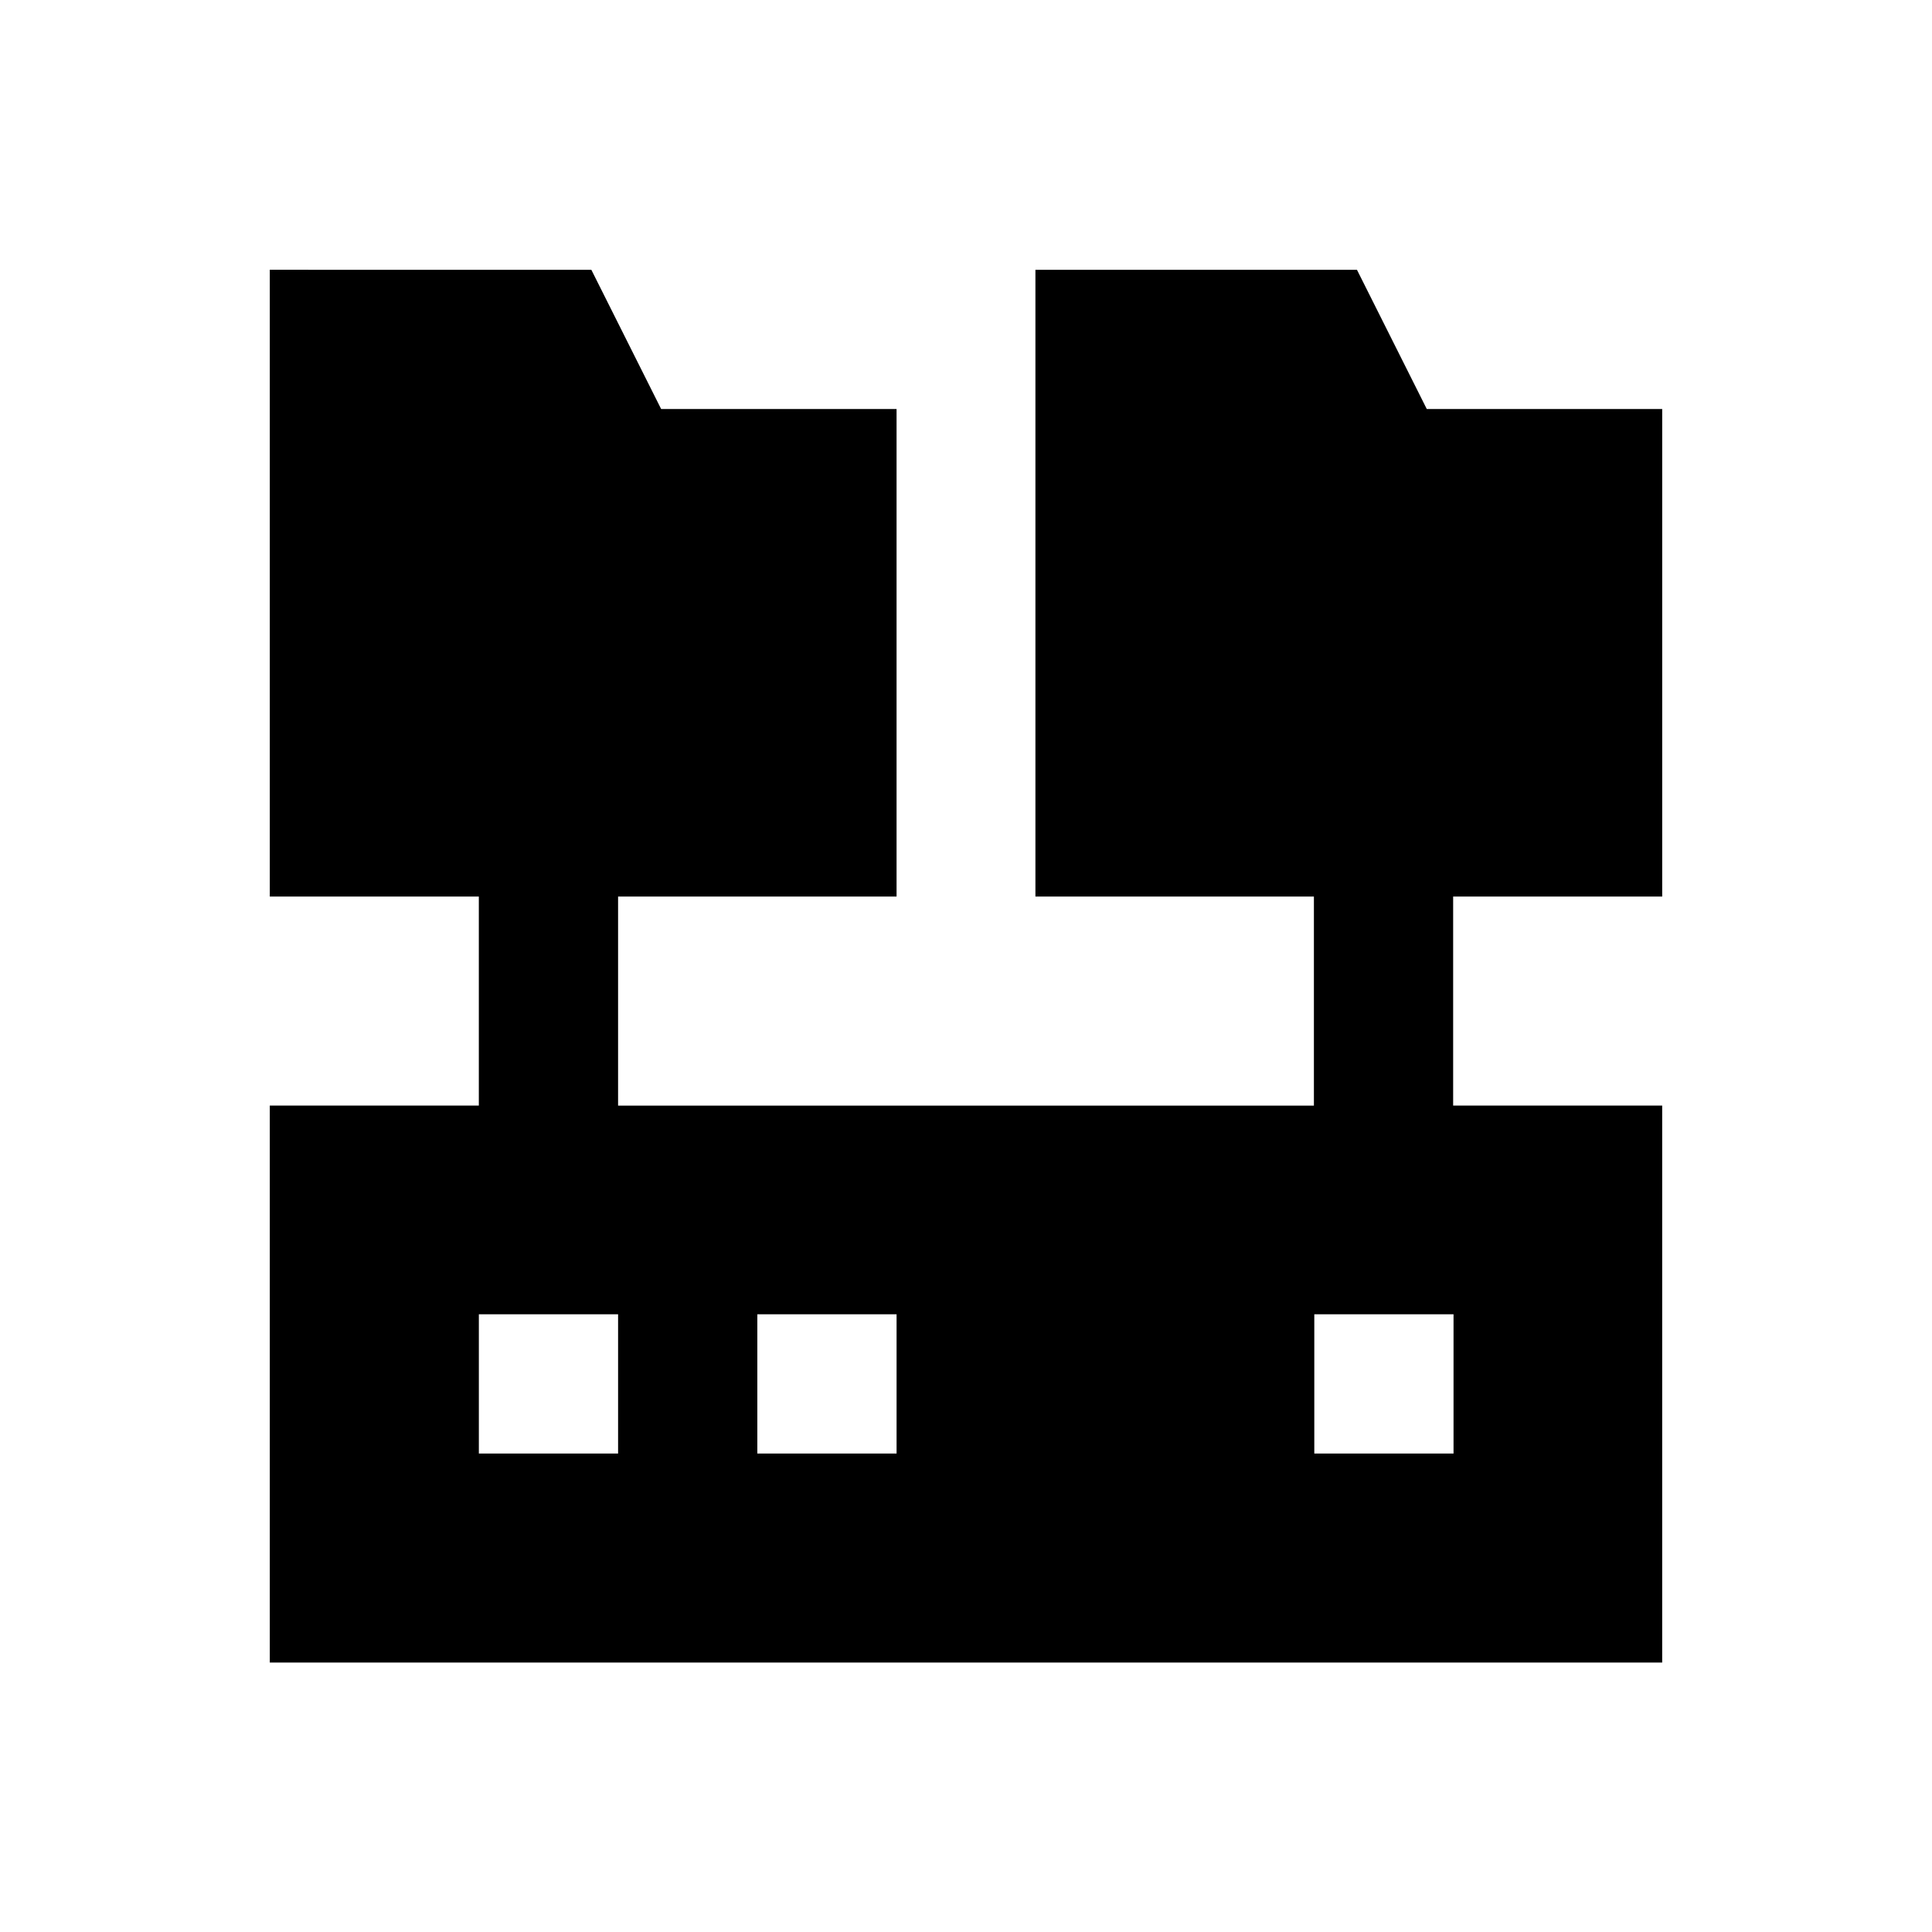 <?xml version="1.0" encoding="UTF-8"?>
<!-- Uploaded to: ICON Repo, www.svgrepo.com, Generator: ICON Repo Mixer Tools -->
<svg fill="#000000" width="800px" height="800px" version="1.1" viewBox="144 144 512 512" xmlns="http://www.w3.org/2000/svg">
 <path d="m584.5 381.6v-129.2h-62.387l-18.5-36.898h-85.215v166.1h73.801v55.398l-184.4-0.004v-55.398h73.801v-129.2h-62.387l-18.5-36.898-85.215-0.004v166.1h55.398v55.398h-55.398v147.6h369v-147.6h-55.398v-55.398zm-276.7 147.6h-36.898v-36.898h36.898zm73.801 0h-36.898v-36.898h36.898zm147.6-36.902v36.898h-36.898v-36.898z"/>
</svg>